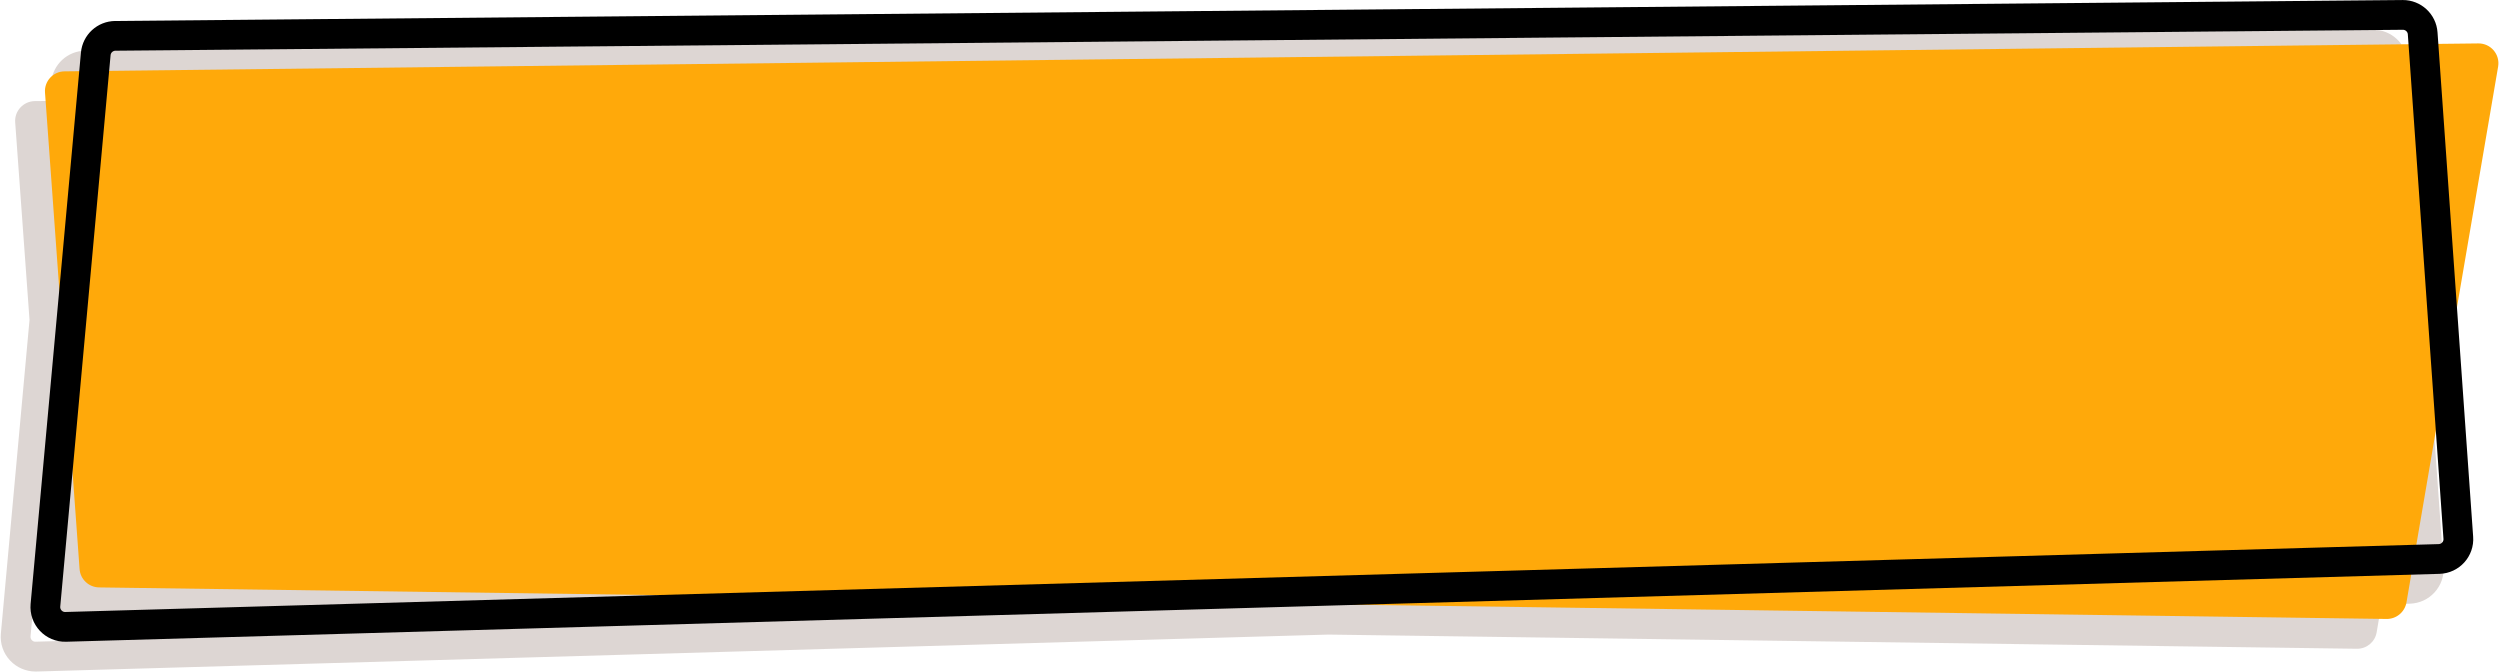 <?xml version="1.0" encoding="UTF-8"?>
<!DOCTYPE svg PUBLIC '-//W3C//DTD SVG 1.0//EN'
          'http://www.w3.org/TR/2001/REC-SVG-20010904/DTD/svg10.dtd'>
<svg height="93.3" preserveAspectRatio="xMidYMid meet" version="1.0" viewBox="-0.1 -0.0 347.2 93.3" width="347.2" xmlns="http://www.w3.org/2000/svg" xmlns:xlink="http://www.w3.org/1999/xlink" zoomAndPan="magnify"
><g id="change1_1"
  ><path d="M339.95,10.16l-5.54,0.06l-0.11-1.61c-0.18-2.52-2.29-4.48-4.81-4.48c-0.01,0-0.03,0-0.04,0L11.77,7.04 c-2.49,0.02-4.53,1.91-4.76,4.38l-0.24,2.6l-2.05,0.02C3.14,14.07,1.89,15.42,2.01,17L4,44.43L0.02,88 c-0.13,1.37,0.34,2.74,1.29,3.74c0.91,0.97,2.19,1.52,3.52,1.52c0.05,0,0.09,0,0.14,0l179.43-5.13l142.82,1.97 c1.36,0.02,2.53-0.95,2.75-2.29l0.66-3.86l3.95-0.11c1.33-0.04,2.55-0.6,3.44-1.58c0.89-0.98,1.33-2.25,1.24-3.58l-2.26-31.94 l5.71-33.35C342.99,11.69,341.67,10.14,339.95,10.16z M11.13,11.8c0.03-0.35,0.32-0.62,0.68-0.63l317.67-2.91c0,0,0,0,0.01,0 c0.36,0,0.66,0.28,0.69,0.64l0.1,1.37l-319.34,3.7L11.13,11.8z M4.84,89.12c-0.27,0.02-0.44-0.13-0.52-0.22 c-0.08-0.08-0.21-0.27-0.18-0.53l1.7-18.63l0.97,13.41c0.1,1.43,1.28,2.54,2.71,2.56l77.31,1.07L4.84,89.12z M335.12,78.96 c0.02,0.26-0.1,0.43-0.18,0.51c-0.07,0.08-0.24,0.22-0.49,0.23h0l-3.12,0.09l2.72-15.91L335.12,78.96z" fill="#DDD6D3"
  /></g
  ><g id="change2_1"
  ><path d="M331.34,85.96L13.66,81.58c-1.43-0.02-2.61-1.13-2.71-2.56l-4.8-66.16c-0.12-1.58,1.13-2.94,2.72-2.95 l335.22-3.88c1.72-0.02,3.04,1.52,2.75,3.22l-12.73,74.42C333.87,85.01,332.7,85.98,331.34,85.96z" fill="#FFA90A"
  /></g
  ><path d="M338.65,77.63 L9.03,87.06c-1.65,0.05-2.97-1.36-2.82-3.01l6.99-76.57c0.13-1.41,1.3-2.49,2.72-2.5l317.67-2.91c1.46-0.01,2.67,1.11,2.77,2.56 l4.95,70.05C341.43,76.24,340.21,77.58,338.65,77.63z" fill="none" stroke="#000" stroke-linejoin="round" stroke-miterlimit="10" stroke-width="4.133"
/></svg
>
